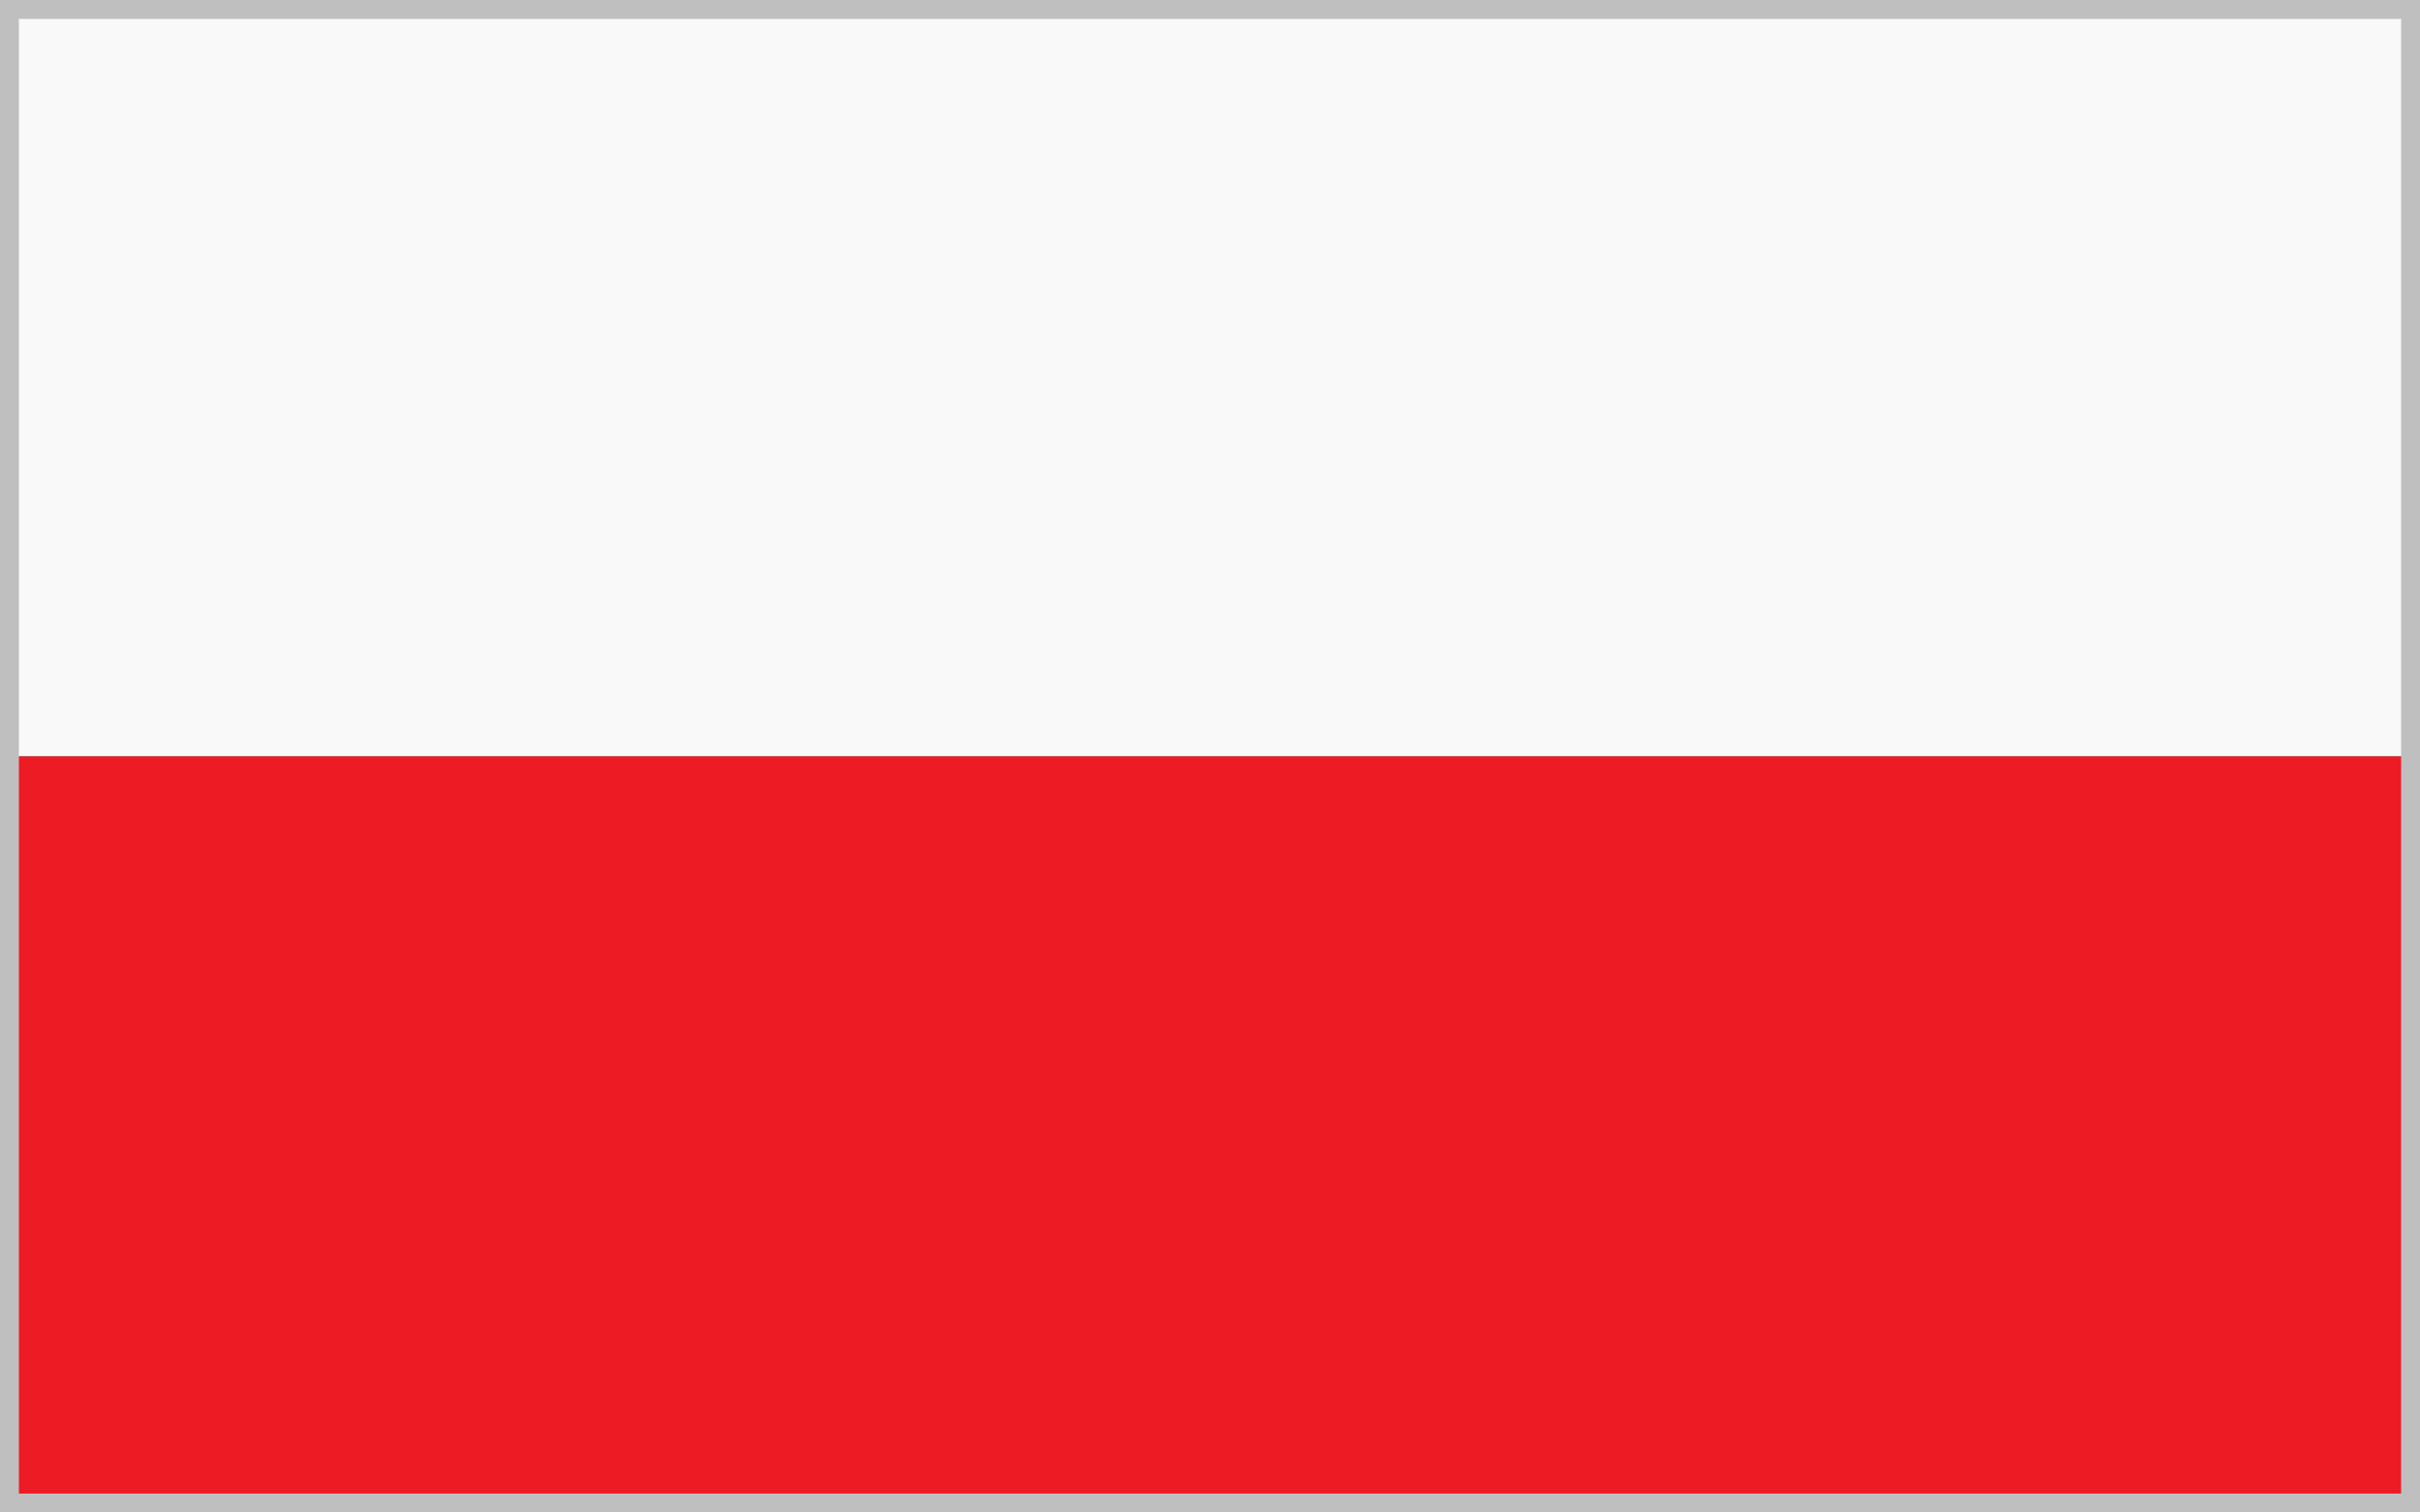 <?xml version="1.0" encoding="UTF-8"?>
<svg id="Warstwa_1" data-name="Warstwa 1" xmlns="http://www.w3.org/2000/svg" version="1.1" viewBox="0 0 64 40">
  <rect x="0" y="0" width="64" height="40" fill="#333333" stroke="none"/>
  <rect y="20" width="64" height="20" fill="#ed1c24" stroke-width="0"/>
  <rect width="64" height="20" fill="#f9f9f9" stroke-width="0"/>
  <path d="M63.5.5v39H.5V.5h63M64,0H0v40h64V0h0Z" fill="#bfbfbf" stroke-width="0"/>
</svg>